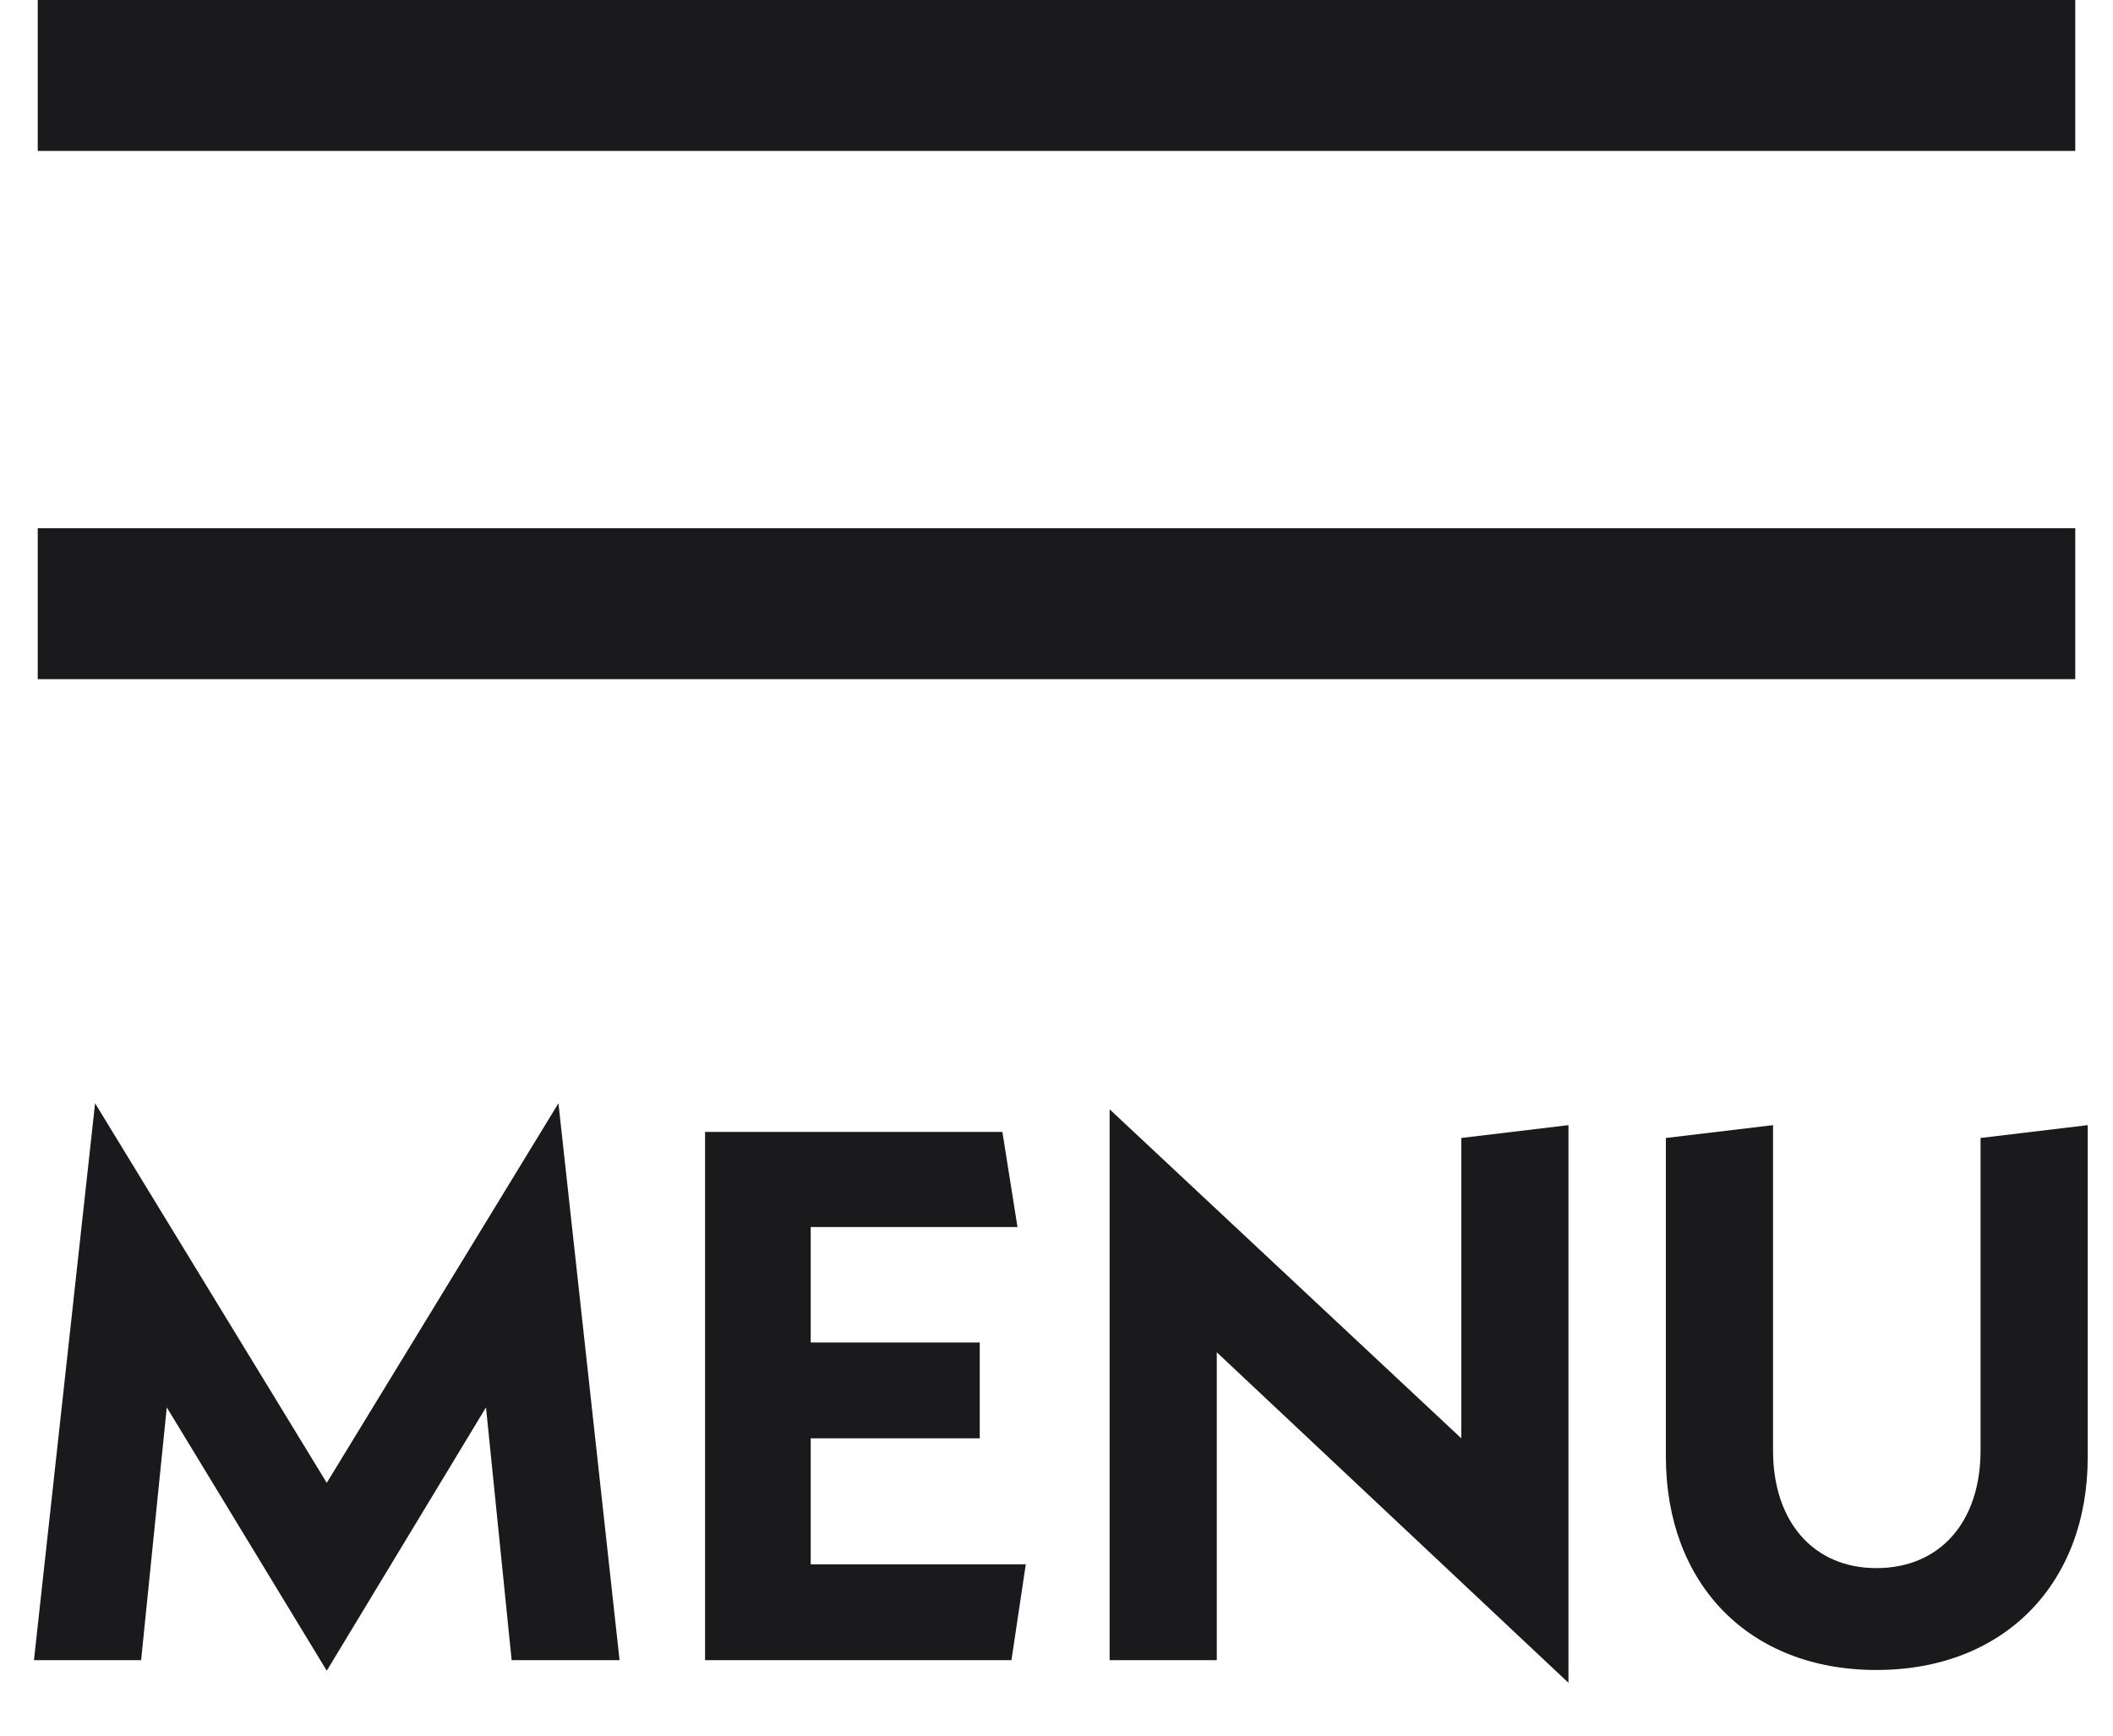 <svg width="28" height="23" viewBox="0 0 28 23" fill="none" xmlns="http://www.w3.org/2000/svg">
<path d="M24.865 22.13C23.175 22.13 22.075 20.99 22.075 19.3V15.08L23.495 14.91V19.22C23.495 20.17 24.035 20.78 24.865 20.78C25.705 20.78 26.245 20.17 26.245 19.22V15.08L27.665 14.91V19.31C27.665 20.99 26.555 22.13 24.865 22.13Z" fill="#1A1A1C"/>
<path d="M20.784 14.91V22.3L16.124 17.92V22H14.704V14.7L19.364 19.06V15.08L20.784 14.91Z" fill="#1A1A1C"/>
<path d="M10.743 20.73H13.593L13.403 22H9.343V15H13.283L13.483 16.26H10.743V17.79H12.983V19.06H10.743V20.73Z" fill="#1A1A1C"/>
<path d="M8.21 22H6.78L6.44 18.65L4.33 22.14L2.21 18.65L1.87 22H0.45L1.26 14.62L4.33 19.65L7.4 14.62L8.21 22Z" fill="#1A1A1C"/>
<path d="M0.5 1H27.5" stroke="#1A1A1C" stroke-width="2"/>
<path d="M0.5 8H27.5" stroke="#1A1A1C" stroke-width="2"/>
</svg>
